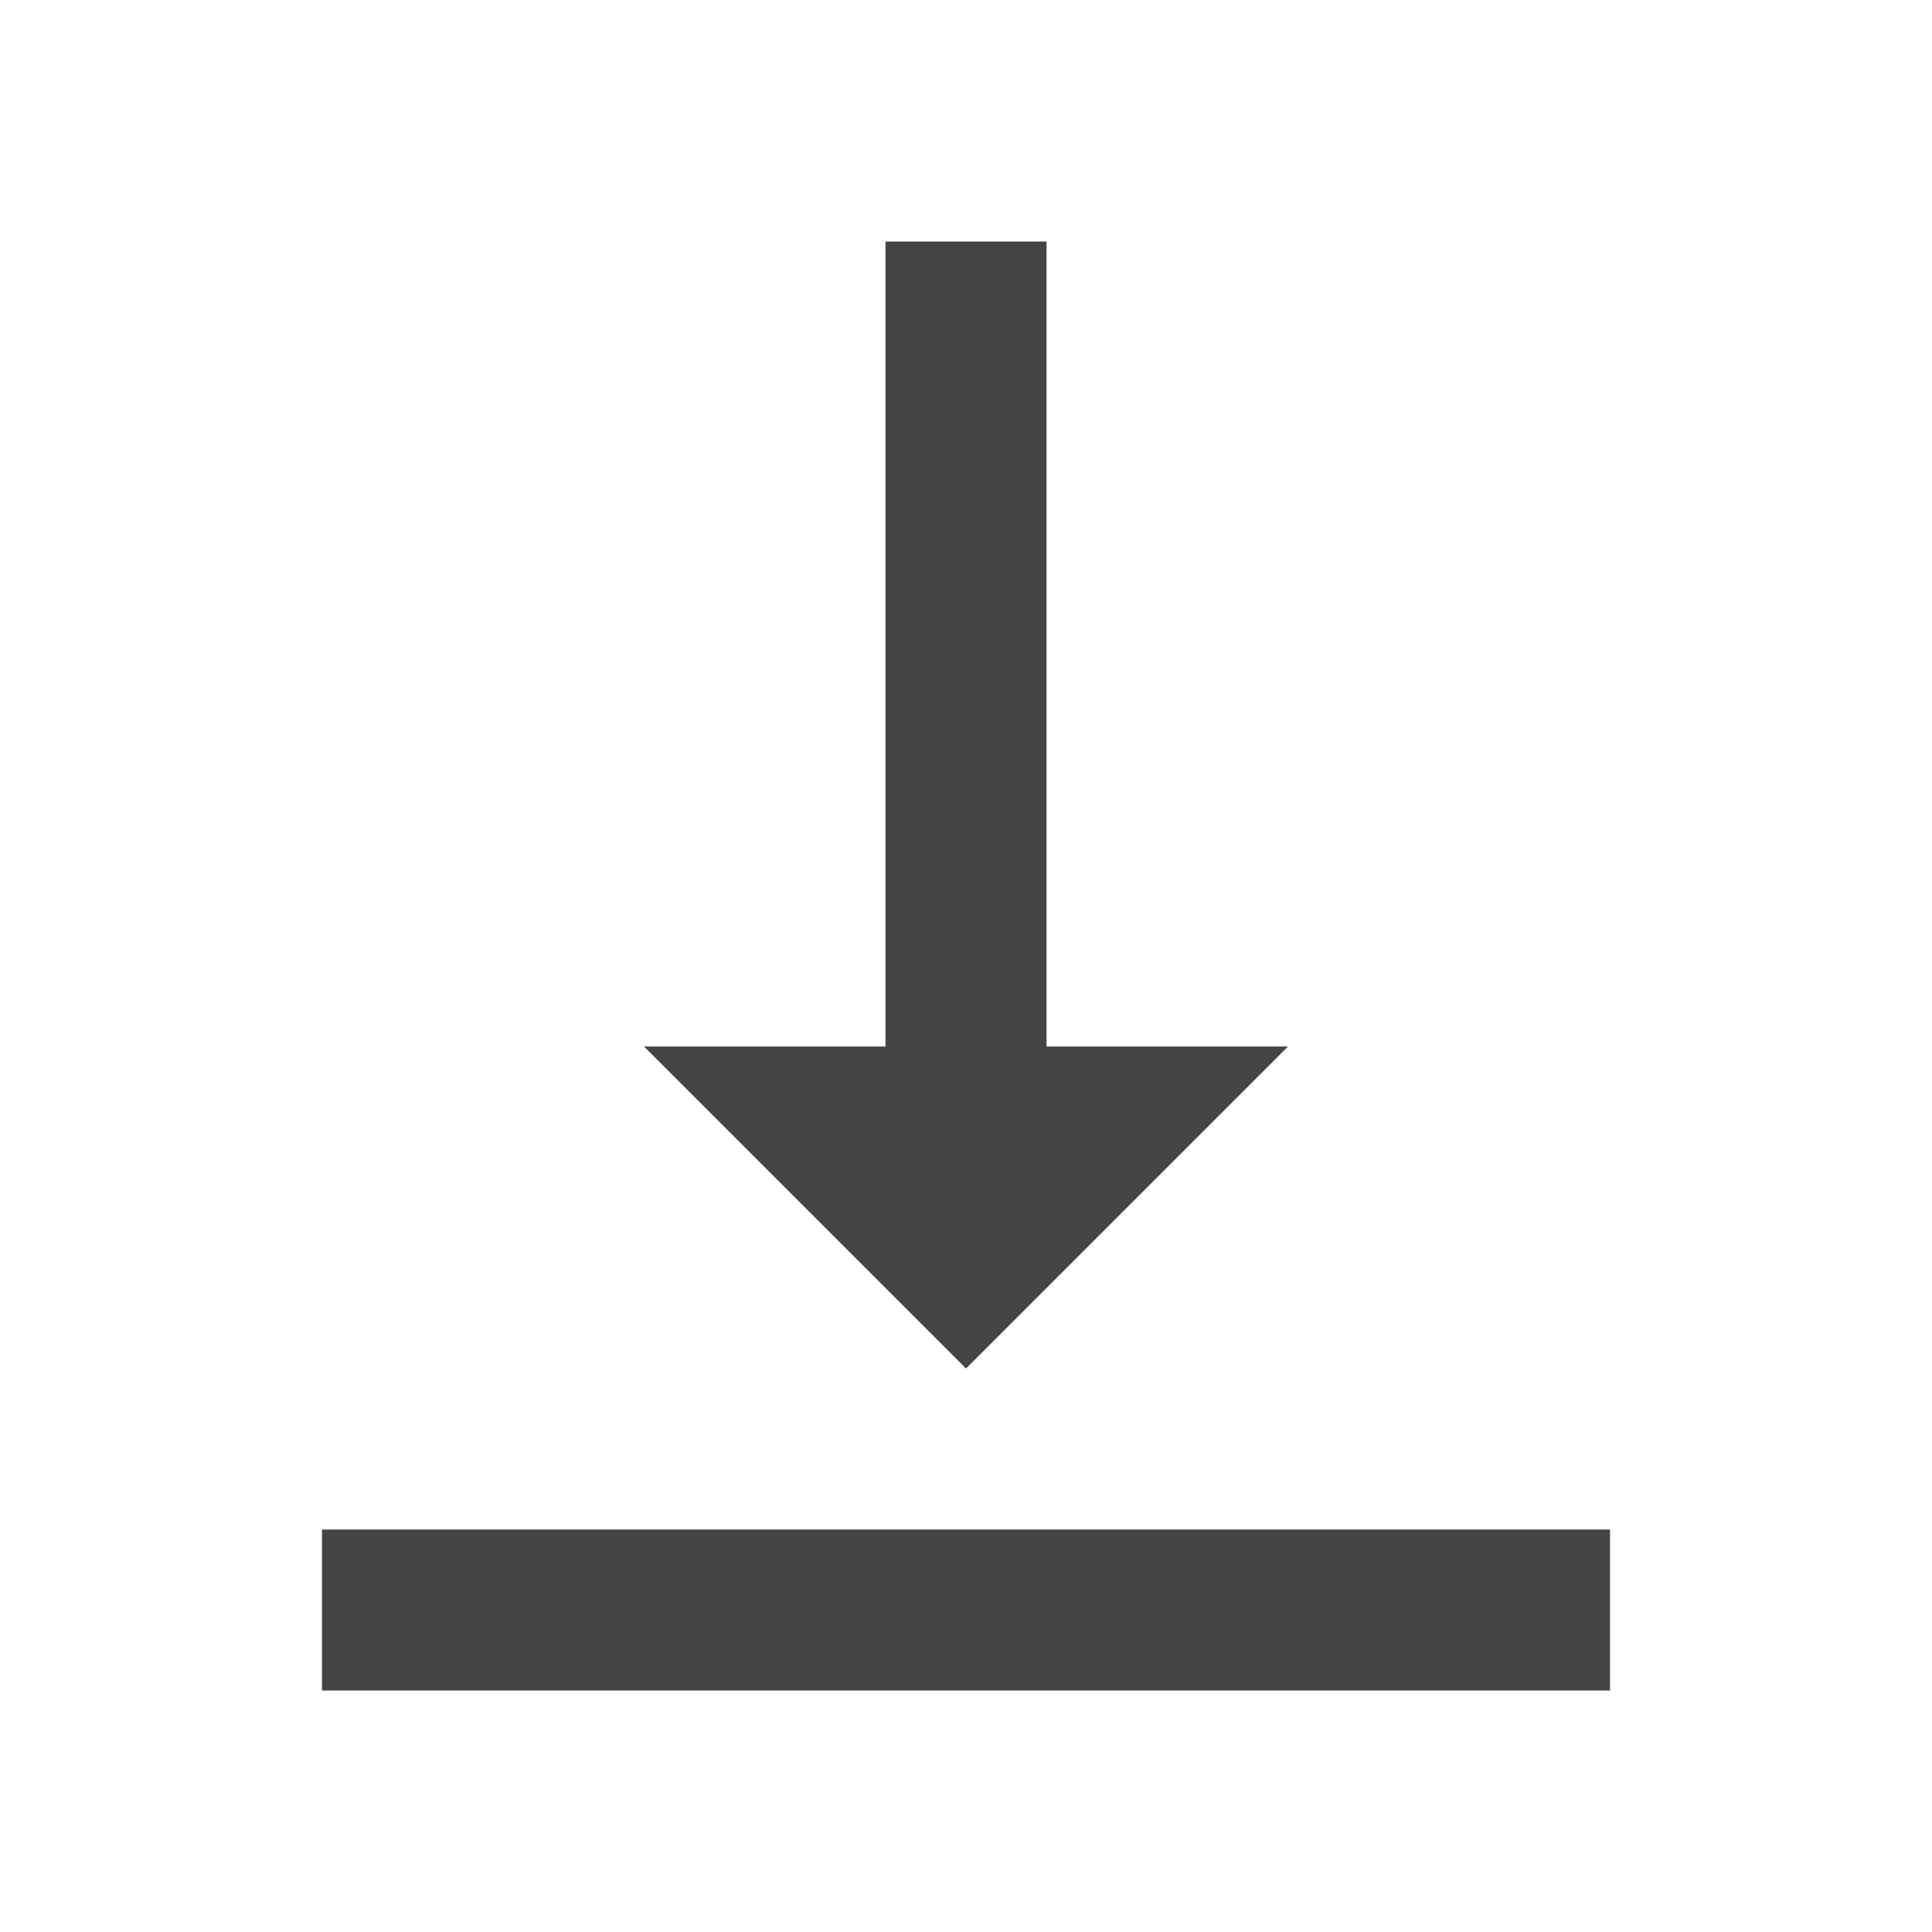 <?xml version="1.0" encoding="UTF-8"?>
<!DOCTYPE svg PUBLIC "-//W3C//DTD SVG 1.1//EN" "http://www.w3.org/Graphics/SVG/1.1/DTD/svg11.dtd">
<svg xmlns="http://www.w3.org/2000/svg" xmlns:xlink="http://www.w3.org/1999/xlink" version="1.1"  viewBox="0 0 24 24">
   <path fill="#444444" d="M16,13H13V3H11V13H8L12,17L16,13M4,19V21H20V19H4Z" />
</svg>